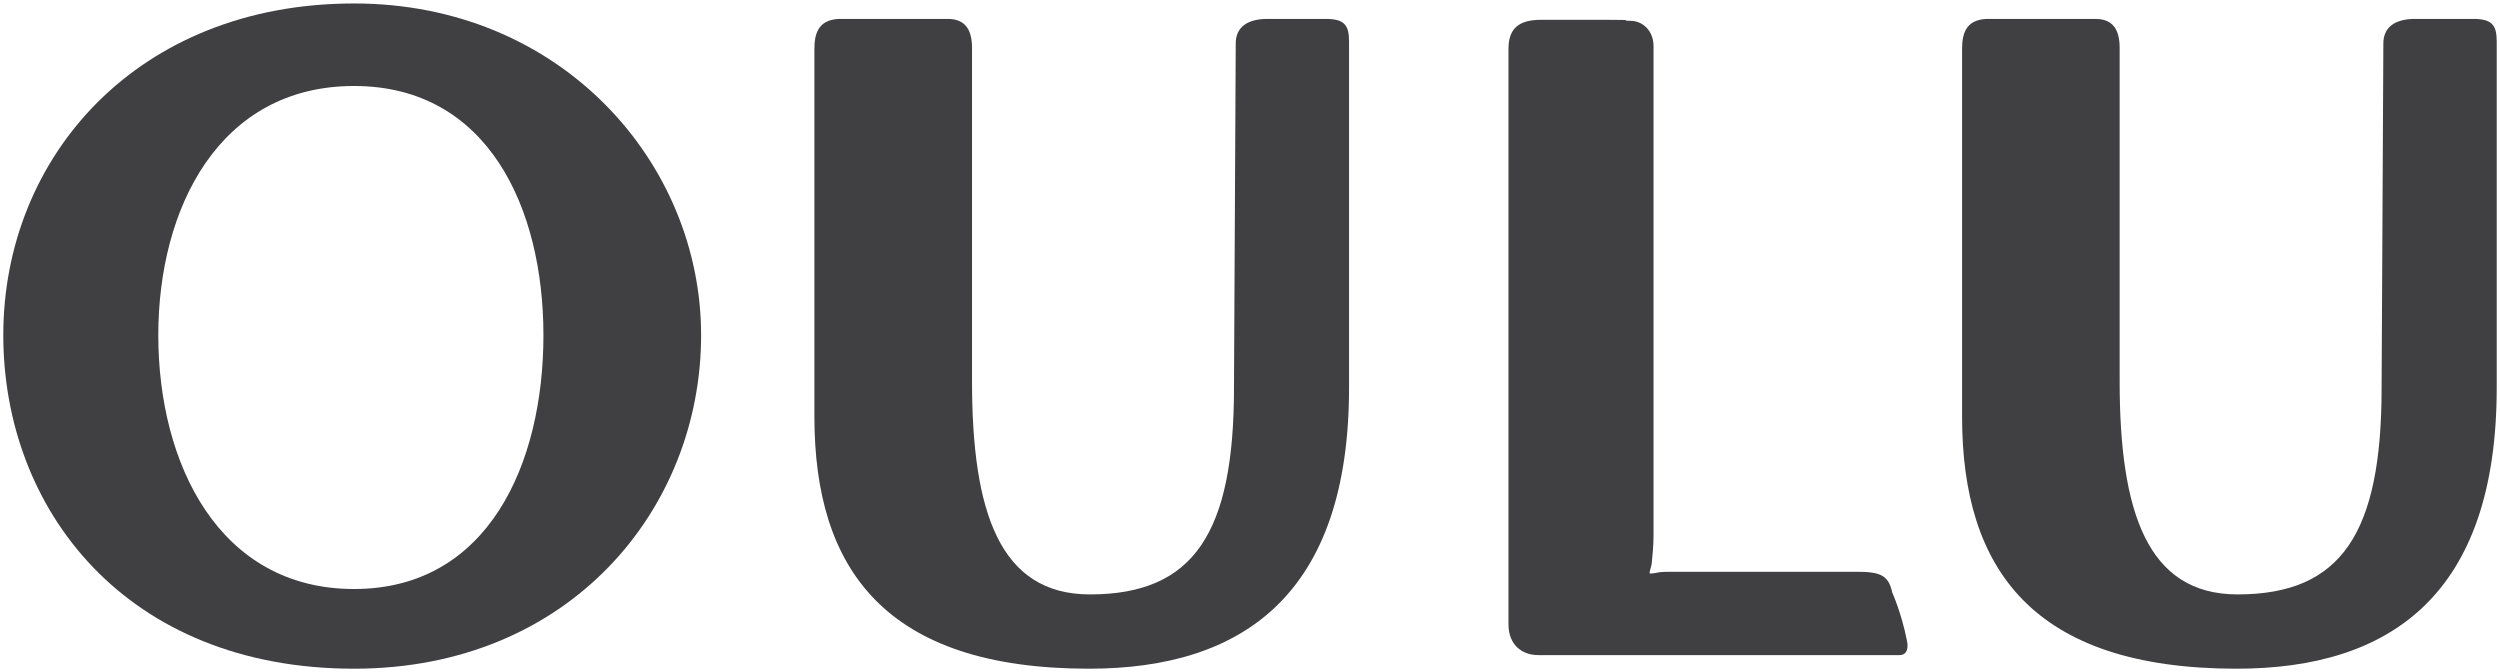 <?xml version="1.0" encoding="UTF-8"?> <svg xmlns="http://www.w3.org/2000/svg" xmlns:xlink="http://www.w3.org/1999/xlink" width="100%" height="100%" viewBox="0 0 212 57" xml:space="preserve" style="fill-rule:evenodd;clip-rule:evenodd;stroke-linejoin:round;stroke-miterlimit:1.414;"> <g> <path d="M59.454,28.422c0,14.759 -11.144,28.284 -29.432,28.284c-19.37,0 -29.743,-13.525 -29.743,-28.284c0,-15.133 11.377,-28.128 29.743,-28.128c17.598,0 29.432,13.529 29.432,28.128Zm-13.371,0c0,-10.757 -4.688,-21.13 -16.061,-21.13c-11.448,0 -16.599,10.373 -16.599,21.13c0,10.917 5.151,21.526 16.599,21.526c11.373,0 16.061,-10.609 16.061,-21.526Z" style="fill:#403f41;fill-rule:nonzero;"></path> <path d="M76.048,1.603l4.305,0c1.383,0 2.075,0.77 2.075,2.461l0,28.284c0,10.989 2.308,18.058 9.993,18.058c8.837,0 12.221,-5.224 12.221,-17.527l0.148,-29.2c0,-1.384 1.004,-2.076 2.697,-2.076l4.917,0c1.616,0 1.995,0.533 1.995,1.92l0,29.356c0,17.527 -8.994,23.827 -22.055,23.827c-17.293,0 -23.283,-8.449 -23.283,-21.366l0,-31.198c0,-1.389 0.38,-2.615 2.453,-2.539l4.534,0Z" style="fill:#403f41;fill-rule:nonzero;"></path> <path d="M136.146,1.679c3.15,0 0.924,0.083 2.076,0.083c1.152,0 1.998,0.915 1.998,2.149l0,41.505c0,0.84 -0.084,1.61 -0.154,2.378c-0.078,0.463 -0.229,0.692 -0.156,0.845c0,0 0.226,0 0.619,-0.075c0.226,-0.078 0.994,-0.078 1.15,-0.078l15.786,0c1.998,0 2.686,0.304 2.997,1.761c0,0 0.768,1.693 1.229,4.001c0.155,0.611 0.078,1.304 -0.618,1.304l-30.621,0c-1.448,0 -2.533,-0.921 -2.533,-2.605l0,-48.805c0,-1.769 0.923,-2.463 2.769,-2.463l5.458,0Z" style="fill:#403f41;fill-rule:nonzero;"></path> <path d="M173.366,1.603l4.314,0c1.378,0 2.067,0.77 2.067,2.461l0,28.284c0,10.989 2.306,18.058 9.996,18.058c8.837,0 12.217,-5.224 12.217,-17.527l0.149,-29.2c0,-1.384 1.003,-2.076 2.694,-2.076l4.92,0c1.61,0 1.998,0.533 1.998,1.92l0,29.356c0,17.527 -8.991,23.827 -22.059,23.827c-17.29,0 -23.278,-8.449 -23.278,-21.366l0,-31.198c0,-1.389 0.374,-2.615 2.45,-2.539l4.532,0Z" style="fill:#403f41;fill-rule:nonzero;"></path> </g> </svg> 